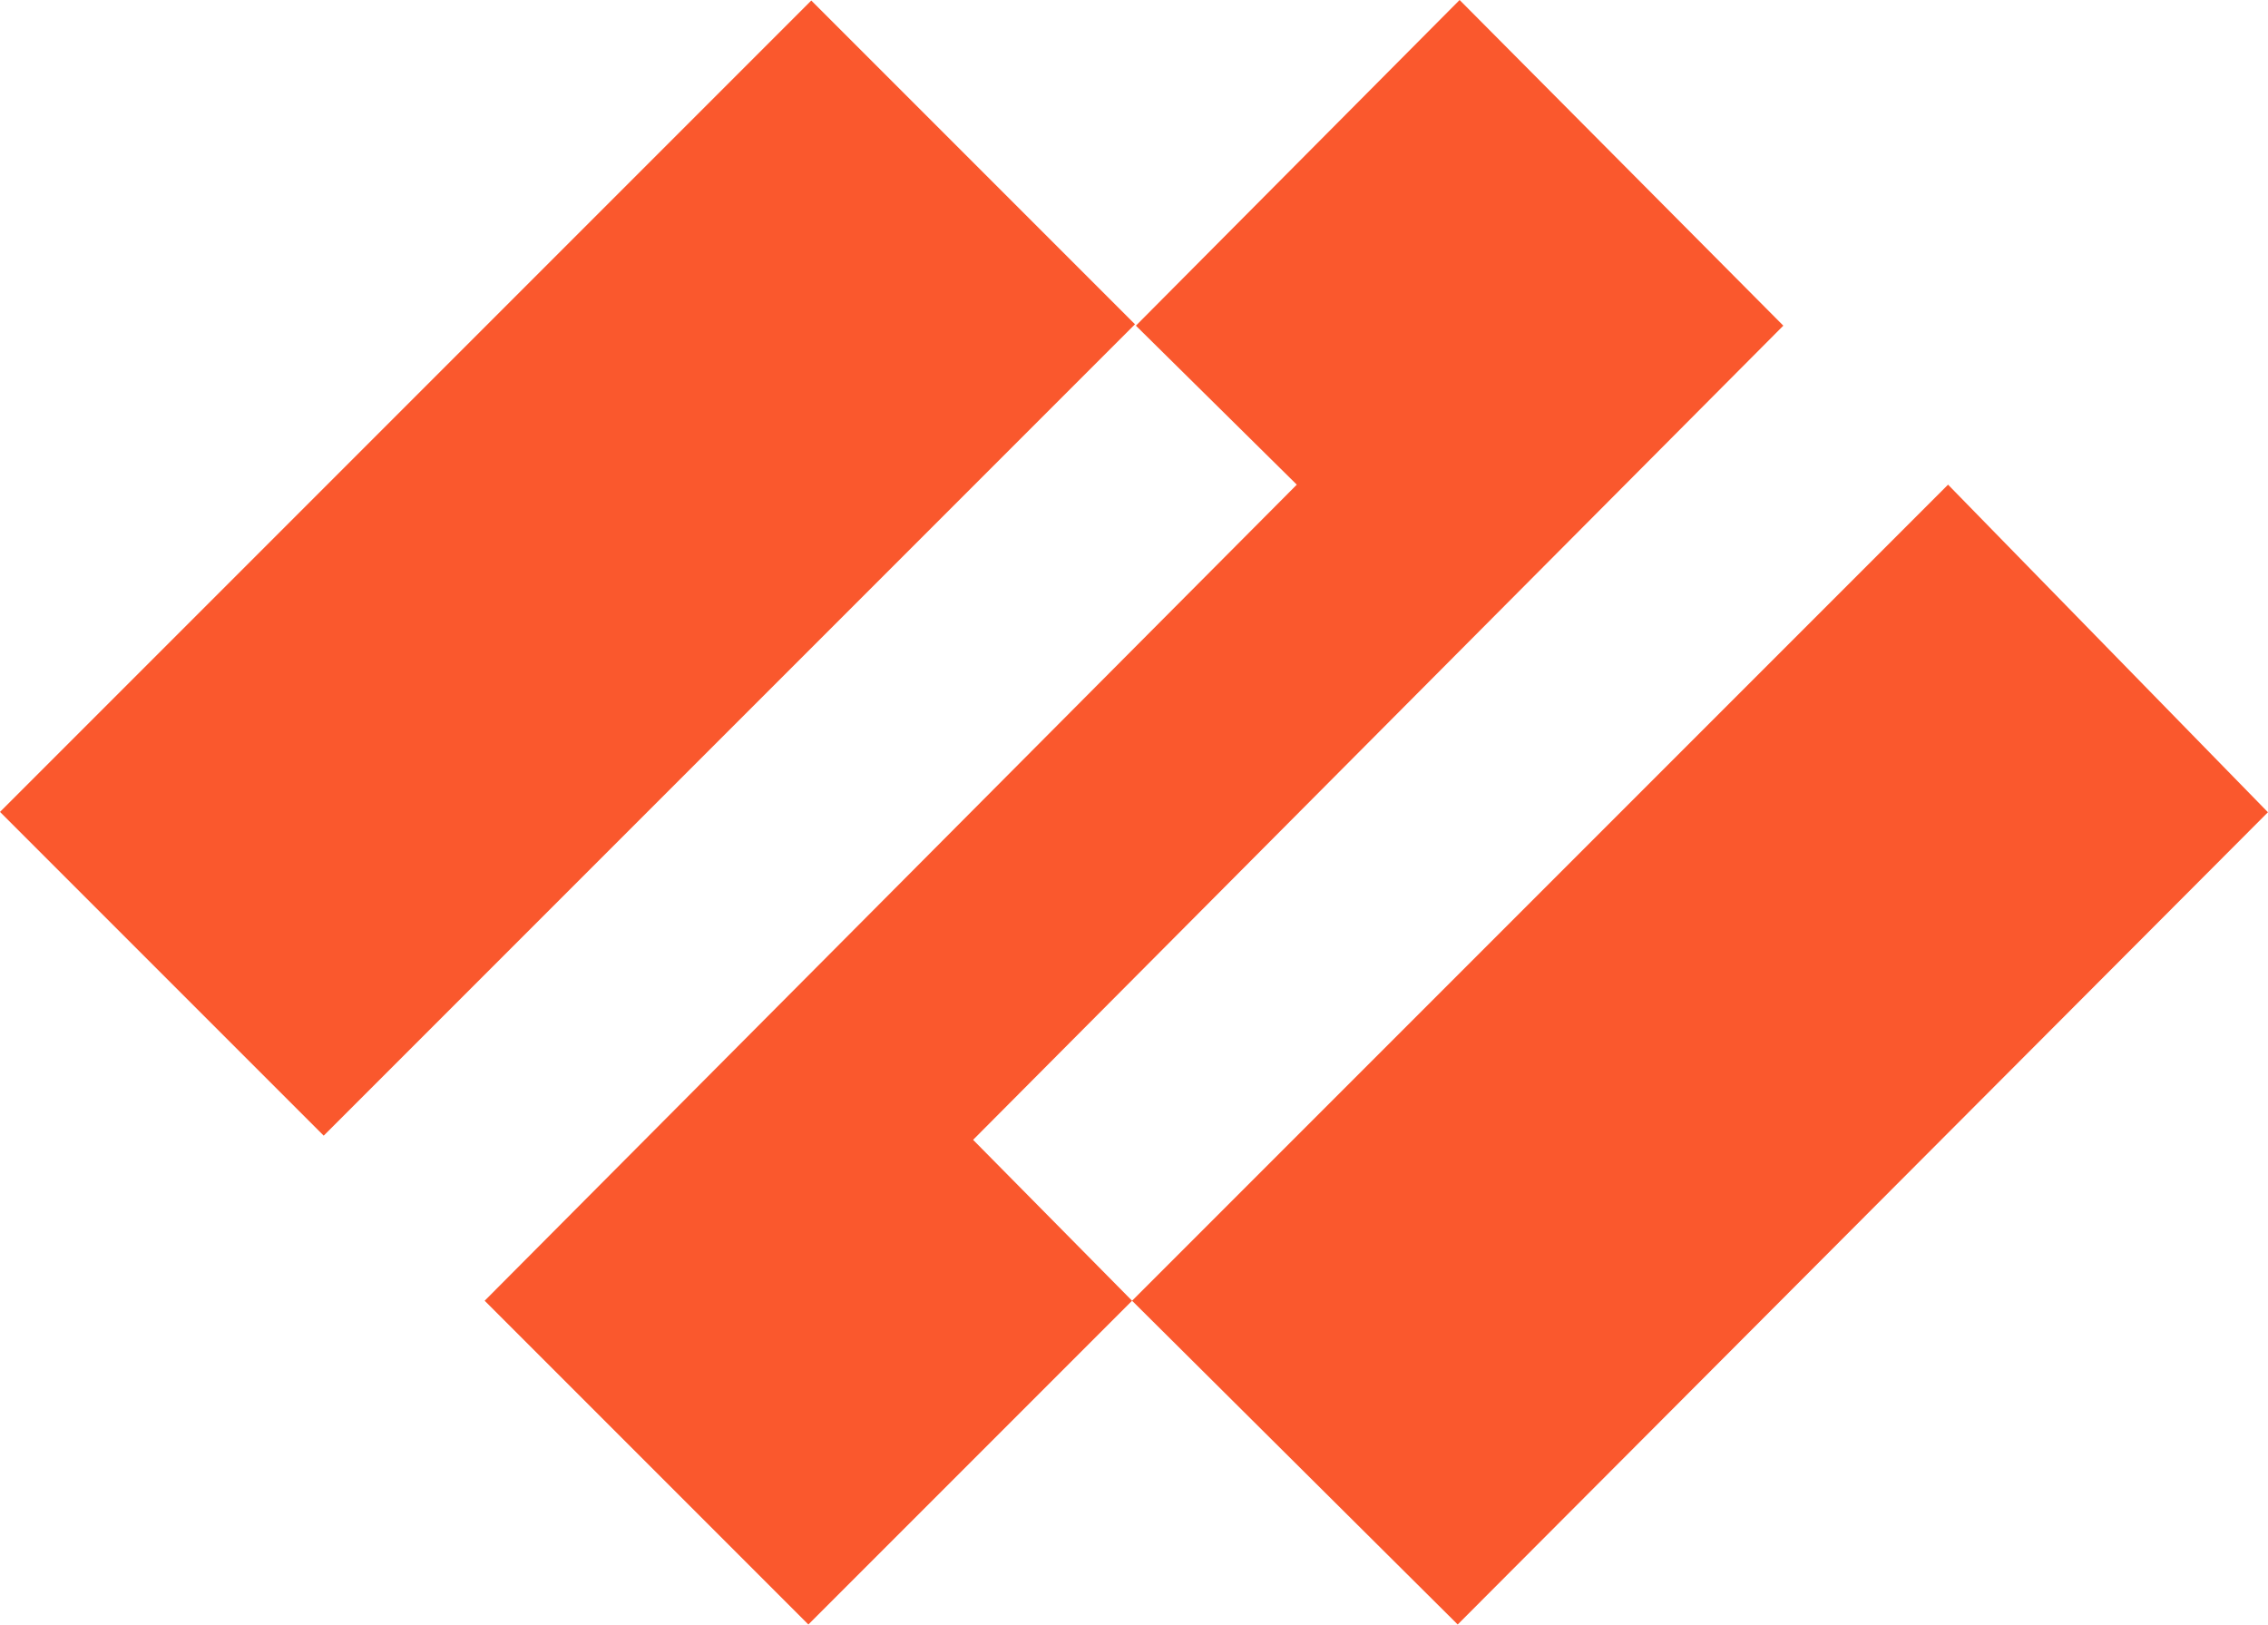<svg width="148" height="106" viewBox="0 0 148 106" fill="none" xmlns="http://www.w3.org/2000/svg">
<path d="M116.372 21.249L95.248 0L74.124 21.249L84.623 31.623L31.627 84.87L52.75 105.994L73.874 84.87L63.5 74.371L116.372 21.249Z" fill="#FA582D"/>
<path d="M52.941 0.035L0 52.976L21.123 74.099L74.064 21.158L52.941 0.035Z" fill="#FA582D"/>
<path d="M127.122 31.623L73.874 84.87L95.124 105.994L147.996 52.997L127.122 31.623Z" fill="#FA582D"/>
</svg>
